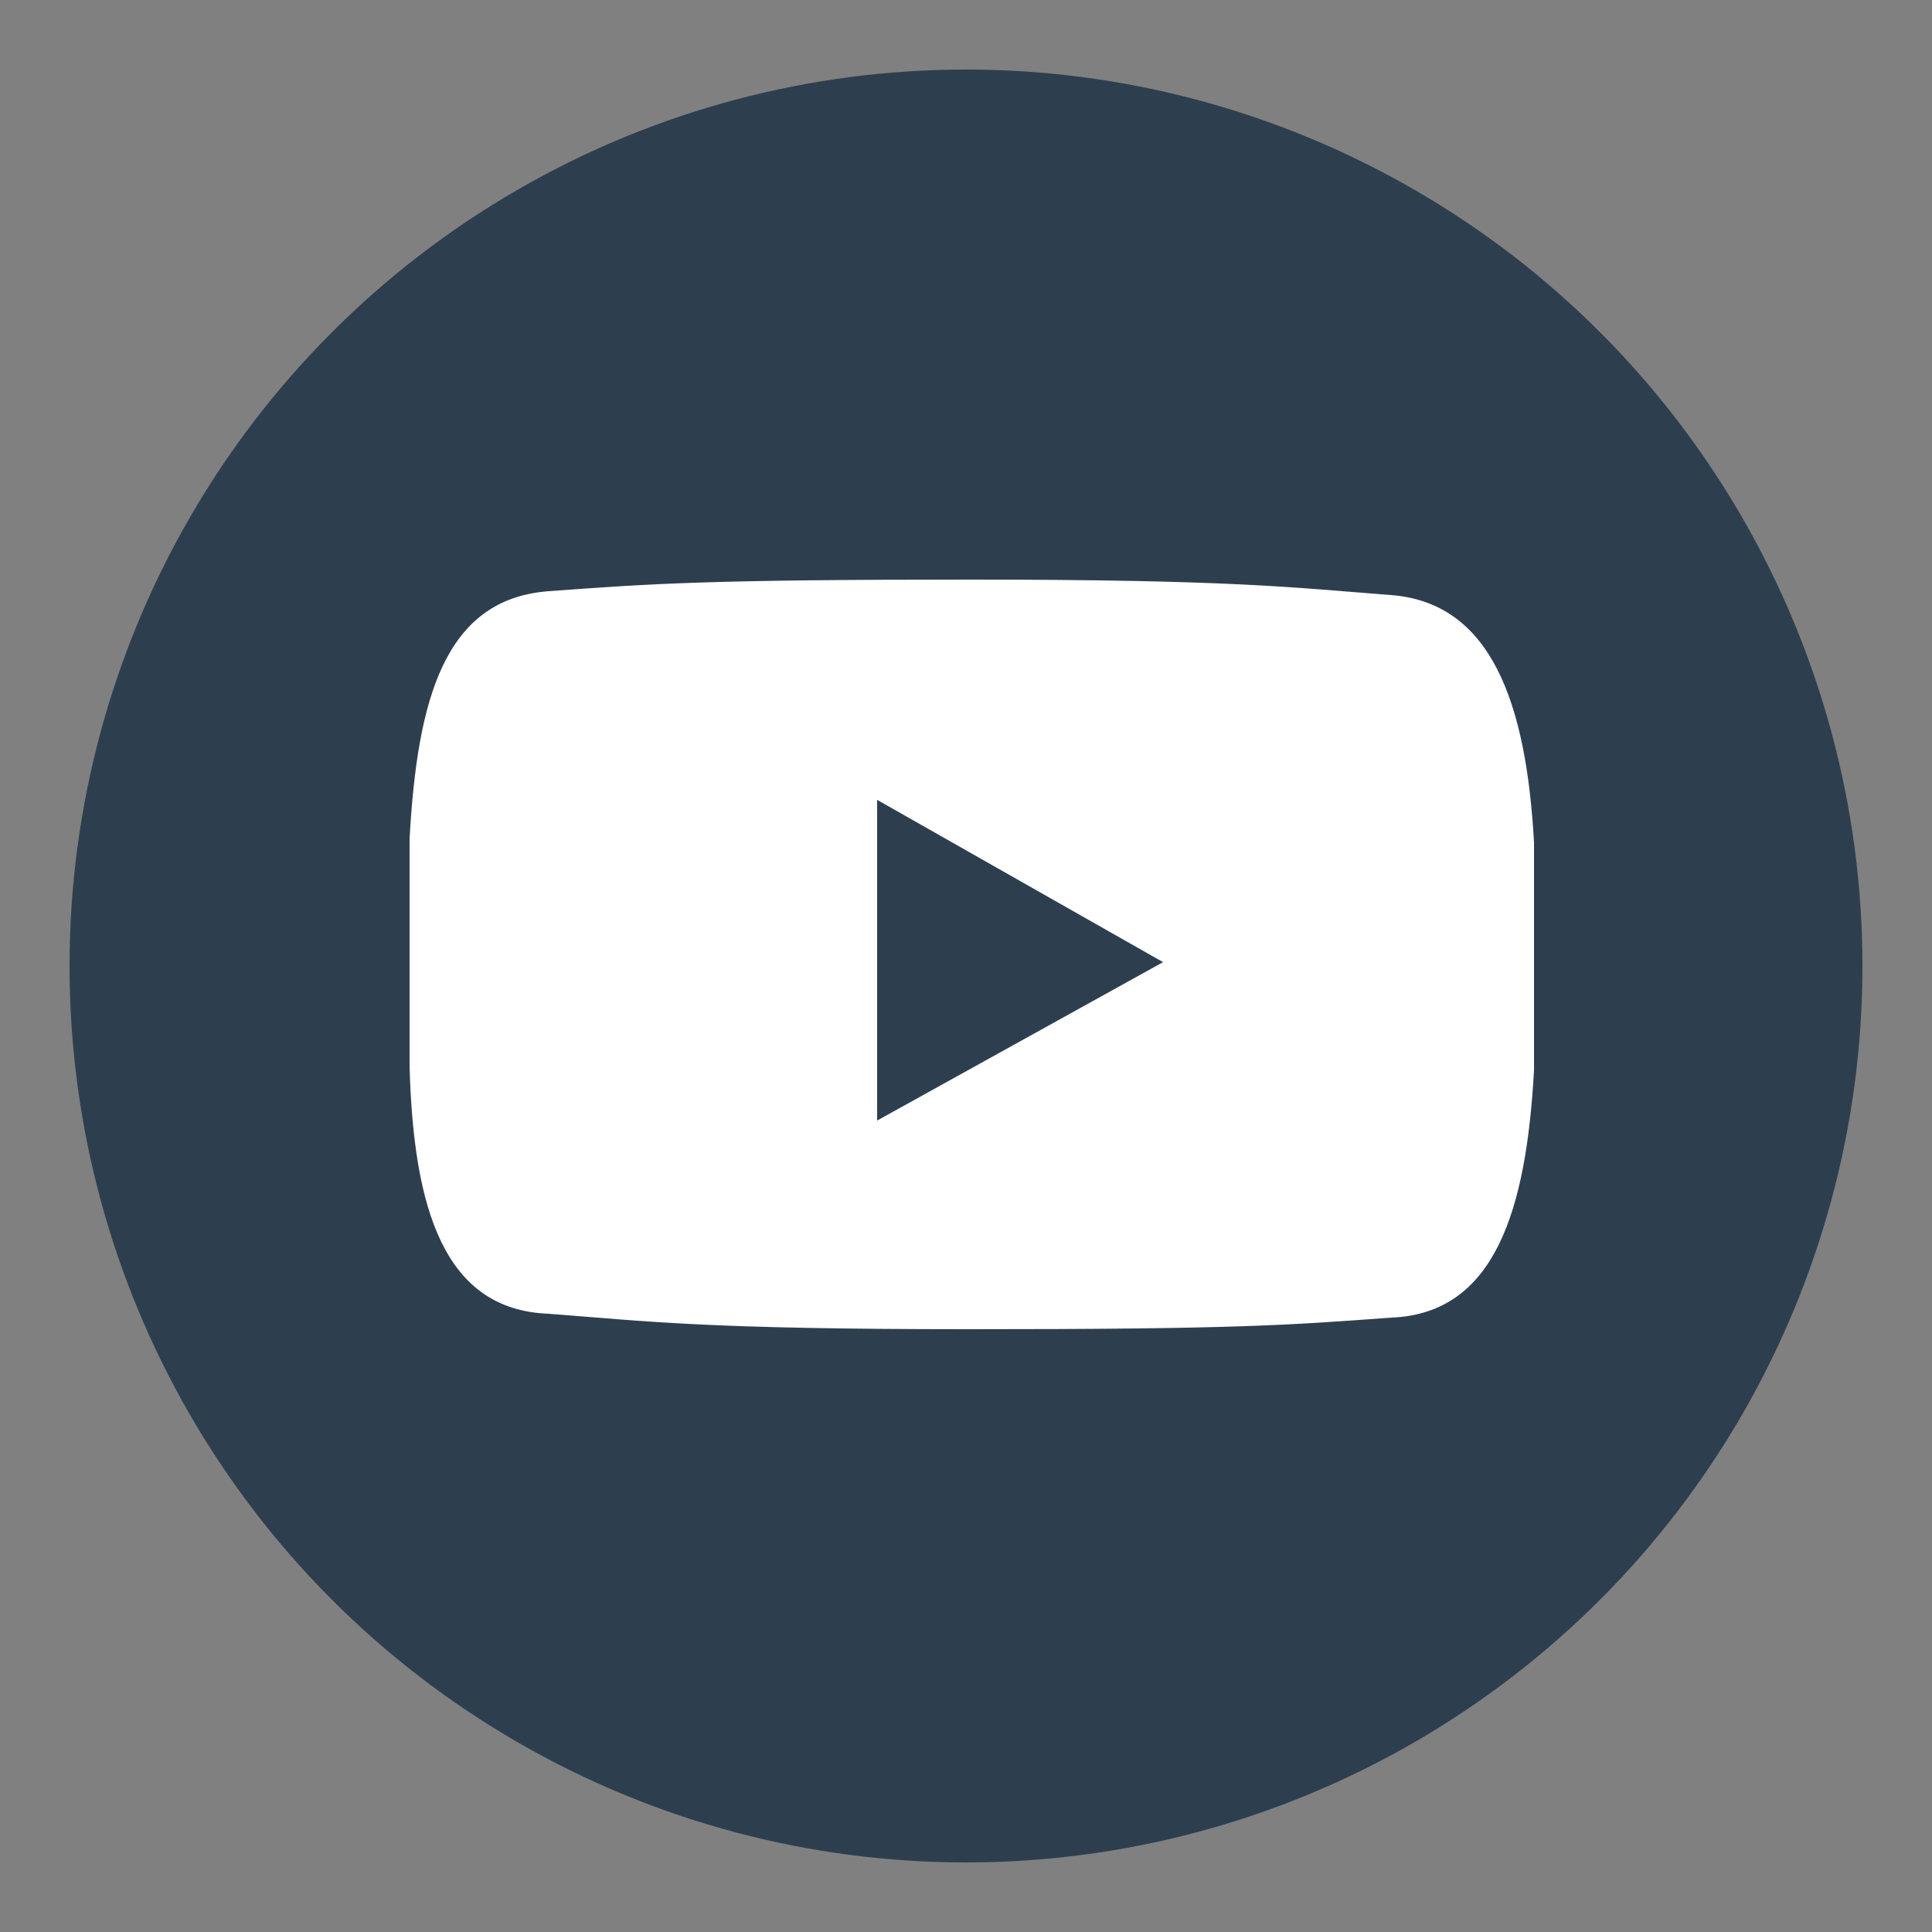 <svg xmlns="http://www.w3.org/2000/svg" xml:space="preserve" viewBox="0 0 50 50"><rect x="0" y="0" width="50" height="50" fill="#808080" stroke="none"/><circle cx="25" cy="25" r="23.2" style="fill:#2d3f4f"/><path d="M36 15.4c-2.6-.2-4.1-.4-10.9-.4-6.7 0-8.2.1-10.9.3s-3.4 2.8-3.6 6.4v5.9c.1 3.7.9 6.3 3.6 6.4 2.6.2 4.1.4 10.9.4s8.2-.1 10.9-.3c2.7-.1 3.5-2.8 3.7-6.4v-5.9c-.2-3.6-1.1-6.2-3.7-6.4M22.7 29v-8.3l7.4 4.2z" style="fill:#fff"/></svg>